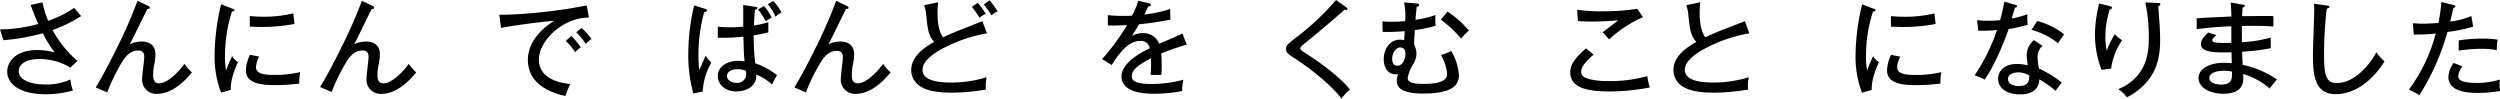 <svg xmlns="http://www.w3.org/2000/svg" width="582.79" height="22.99" viewBox="0 0 582.79 22.99"><path d="M9.92.56a20,20,0,0,0,1.31,4.28,24.24,24.24,0,0,0,6.05-3c.87,1,1,1.14,1.65,1.91A32.64,32.64,0,0,1,12.25,7a25.82,25.82,0,0,0,5.8,7.21l-1.64,1.55a13.82,13.82,0,0,0-7.19-2c-4,0-4.86,1.79-4.86,2.83,0,1.93,2.54,3.1,6.19,3.1a13.41,13.41,0,0,0,5.86-1.17A9,9,0,0,0,17,21.08a22.69,22.69,0,0,1-6.37.89c-6.19,0-8.95-2.51-8.95-5.3,0-2.15,1.89-5,6.94-5a16,16,0,0,1,4.12.55A25.51,25.51,0,0,1,10,7.74,48.47,48.47,0,0,1,.8,9.37L0,6.85A33.87,33.87,0,0,0,8.91,5.59C8,3.48,7.55,2.3,7.14,1.16Z"/><path d="M34.6,1.4c.12.05.34.22.34.39,0,.34-.39.27-.56.27-.7,1.28-3.46,7.09-4.12,8.23A6.82,6.82,0,0,1,33,9.68c1.4,0,3.24.53,3.24,3a11.72,11.72,0,0,1-.34,2.61,12.69,12.69,0,0,0-.19,2.21c0,.58,0,1.93,1.4,1.93,2,0,4.77-2.93,5.88-4.55a12.91,12.91,0,0,0,1.75,2c-1.09,1.33-4.24,5-8.13,5a3.29,3.29,0,0,1-3.47-3.58c0-.8.49-4.33.49-5.06,0-1.21-.68-1.47-1.41-1.47-2,0-3.19,1.74-3.67,2.52A44.2,44.2,0,0,0,25,21.54l-2.68-1.16c2.15-3.56,4.13-7.58,4.79-8.91A114.29,114.29,0,0,0,32.06.19Z"/><path d="M54.12,2c.34.12.53.19.53.41s-.29.27-.58.29a33.65,33.65,0,0,0-1.62,10.46,17.14,17.14,0,0,0,.26,3.29,27.06,27.06,0,0,1,1.41-3.37,4.28,4.28,0,0,0,1.35,1.41c-.31.67-1.79,3.84-1.67,6.46l-2.27.65a23.79,23.79,0,0,1-1.5-9A51.42,51.42,0,0,1,51.55,1Zm6.31,11.2a5.55,5.55,0,0,0-.75,2.47c0,1.5,1.75,1.79,4.31,1.79a25.32,25.32,0,0,0,6-.65,11.73,11.73,0,0,0-.22,2.66,44.69,44.69,0,0,1-5.69.37c-3,0-6.75-.3-6.75-3.44a8.67,8.67,0,0,1,.95-3.63Zm-2.2-9.44c.66,0,1.38.13,2.62.13a29,29,0,0,0,7.52-.78c.08.49.24,2.13.29,2.47a40.19,40.19,0,0,1-7.84.7c-1.18,0-2-.07-2.59-.09Z"/><path d="M86.9,1.4c.12.05.34.22.34.39,0,.34-.39.27-.56.27-.7,1.28-3.46,7.09-4.11,8.23a6.76,6.76,0,0,1,2.73-.61c1.41,0,3.25.53,3.25,3a12.36,12.36,0,0,1-.34,2.61A11.85,11.85,0,0,0,88,17.5c0,.58,0,1.93,1.41,1.93,2,0,4.77-2.93,5.88-4.55a12.69,12.69,0,0,0,1.74,2c-1.09,1.33-4.23,5-8.13,5a3.28,3.28,0,0,1-3.46-3.58c0-.8.48-4.33.48-5.06,0-1.21-.67-1.47-1.4-1.47-2.06,0-3.19,1.74-3.68,2.52a44.23,44.23,0,0,0-3.53,7.16l-2.69-1.16c2.16-3.56,4.14-7.58,4.79-8.91A109.75,109.75,0,0,0,84.36.19Z"/><path d="M137.29,4.09c-6,0-11.67,5.3-11.67,9.87,0,1.48.68,5,7.34,5.62a16.26,16.26,0,0,0-1.14,2.78c-3.8-.77-8.76-2.95-8.76-8.37,0-5.11,4.64-8.18,6.1-9.13-2.86.17-10.94,1.29-12.37,1.67l-.39-3.09c.46,0,.85,0,1.38,0a120,120,0,0,0,19-2.17ZM133.2,8.37A25.67,25.67,0,0,1,135.4,11a8.39,8.39,0,0,0-1.31,1.16,16.34,16.34,0,0,0-2.2-2.63Zm2.39-1.84a17.61,17.61,0,0,1,2.3,2.57,6.69,6.69,0,0,0-1.33,1.14,15.88,15.88,0,0,0-2.23-2.71Z"/><path d="M164.49,2.1c.22.08.31.13.31.34s-.19.34-.65.39a38,38,0,0,0-1.33,10,28.5,28.5,0,0,0,.19,3.48c.27-.5,1.26-2.85,1.5-3.34a8.89,8.89,0,0,0,1.31,1.65,14.56,14.56,0,0,0-2,6.73l-2.18.43a32.84,32.84,0,0,1-1.19-9.24,49.23,49.23,0,0,1,1.36-11.28Zm11.79-.48c.24,0,.29.15.29.24,0,.32-.34.37-.56.41-.07.63-.19,1.65-.24,3.66a22.2,22.2,0,0,0,3.34-.75l0,2.37a34.2,34.2,0,0,1-3.41.68,54.22,54.22,0,0,0,.36,6.53,17.29,17.29,0,0,1,5.08,2.76,24.78,24.78,0,0,0-1.18,2.2,11.21,11.21,0,0,0-3.66-2.34c.12,3.05-2.73,3.94-4.72,3.94-2.56,0-4.25-1.72-4.25-3.56,0-2.56,2.63-3.58,4.69-3.58a8.21,8.21,0,0,1,1.55.15c-.17-1.75-.17-2.18-.27-5.79-1.4.15-3,.25-4.23.25-.73,0-1.24,0-1.74,0V6.22a26.38,26.38,0,0,0,2.83.14c1.47,0,2.54-.09,3.1-.14,0-1.48,0-3.63,0-5.06ZM172,16.14c-.31,0-2.52,0-2.52,1.6,0,1.11,1.31,1.57,2.21,1.57a2.06,2.06,0,0,0,2.27-2,4.25,4.25,0,0,0-.09-.8A4.51,4.51,0,0,0,172,16.14Zm6.1-14.76a12.55,12.55,0,0,1,1.79,2.71,5.47,5.47,0,0,0-1.35.89,21.07,21.07,0,0,0-1.82-2.78ZM180.27.24a11.92,11.92,0,0,1,1.91,2.66,6.93,6.93,0,0,0-1.4,1A11.46,11.46,0,0,0,179,1Z"/><path d="M197.47,1.4c.12.05.34.22.34.39,0,.34-.39.27-.56.27-.7,1.28-3.46,7.09-4.11,8.23a6.72,6.72,0,0,1,2.73-.61c1.4,0,3.24.53,3.24,3a11.72,11.72,0,0,1-.34,2.61,12.69,12.69,0,0,0-.19,2.21c0,.58,0,1.93,1.4,1.93,2,0,4.77-2.93,5.88-4.55a12.91,12.91,0,0,0,1.75,2c-1.09,1.33-4.24,5-8.13,5A3.29,3.29,0,0,1,196,18.39c0-.8.49-4.33.49-5.06,0-1.21-.68-1.47-1.41-1.47-2.05,0-3.19,1.74-3.67,2.52a44.2,44.2,0,0,0-3.54,7.16l-2.68-1.16c2.15-3.56,4.13-7.58,4.79-8.91A114.29,114.29,0,0,0,194.93.19Z"/><path d="M230.08,7.77a34,34,0,0,0-9.39,3.07c-2.54,1.21-5.64,3.17-5.64,5.47,0,2.93,5.16,2.93,6.78,2.93A27.7,27.7,0,0,0,230,18a9.67,9.67,0,0,0-.17,2.88,47.81,47.81,0,0,1-7.89.72c-4.28,0-6-.7-7-1.23a4.53,4.53,0,0,1-2.52-4c0-2.54,1.8-4.62,5.35-6.6-1.35-1.43-1.52-3-1.86-6.3a9.11,9.11,0,0,0-.48-2.25l3.26-.7c-.09,1-.14,1.65-.14,2.35,0,1.74.14,4.23,1.3,5.83,1.19-.58,2.86-1.28,3.9-1.69L229,4.94ZM227.93.65a19.7,19.7,0,0,1,1.86,2.57,4.73,4.73,0,0,0-1.43.94,22.06,22.06,0,0,0-1.79-2.54Zm2.78-.58a30.91,30.91,0,0,1,1.86,2.57,5.24,5.24,0,0,0-1.45.94,18.31,18.31,0,0,0-1.79-2.52Z"/><path d="M267.79.73c.14,0,.51.09.51.41,0,.07,0,.34-.63.36-.2.44-.39.85-.9,1.89a30.77,30.77,0,0,0,6-1.29l.07,2.47a72.1,72.1,0,0,1-7.31,1.09c-.8,1.36-1.14,1.92-1.67,2.71a5.46,5.46,0,0,1,2.57-.65,3.92,3.92,0,0,1,3.8,2.49c1.81-.8,4.69-2,5.42-2.39l1,2.59a56,56,0,0,0-5.95,2.05,23.76,23.76,0,0,1,.1,2.59c0,1.14,0,1.77-.07,2.42-.42,0-1.63,0-2.52,0a27.13,27.13,0,0,0,.1-3.89c-3.95,2.05-4.46,3.17-4.46,4.14,0,.75.17,1.86,4.55,1.86a28.7,28.7,0,0,0,7.48-1,10.42,10.42,0,0,0-.29,2.64,34,34,0,0,1-6.68.63c-5.52,0-7.48-1.84-7.48-4,0-3.19,4.58-5.66,6.58-6.58a2,2,0,0,0-2.27-1.72c-1.79,0-3.82,1.14-6.58,5.61l-2.25-1.38a50.47,50.47,0,0,0,5.83-7.93c-2,.09-2.57.12-4.48.09V3.53a29.7,29.7,0,0,0,3.39.17c1,0,1.77,0,2.25-.05A19.41,19.41,0,0,0,265.34.19Z"/><path d="M313.79,1.67c.17.12.34.29.34.41a.25.25,0,0,1-.29.24,2.26,2.26,0,0,1-.39-.07c-.75.7-5.85,5.11-9.22,7.79-.43.34-1.09.87-1.09,1.21s.12.46,1.26,1.19c1.82,1.16,7.36,4.82,10.29,8.4a14.65,14.65,0,0,0-2,2.15c-2-2.9-7.41-7.14-10.51-9.15-2.15-1.38-2.37-1.55-2.37-2.49,0-.56,0-.82,2-2.35a60.76,60.76,0,0,0,9.65-9Z"/><path d="M330.38.82c.13,0,.44.07.44.34s-.36.41-.58.46c-.07.78-.1,1-.27,3a24.16,24.16,0,0,0,4.65-1.11A19.7,19.7,0,0,0,334.67,6a30.88,30.88,0,0,1-4.84,1c-.05.75-.2,2.76-.17,3.41a4.34,4.34,0,0,1-.1,4.33,9.39,9.39,0,0,0-1.4,3.39c0,.78.46,1.43,3.7,1.43,5.49,0,5.49-1.69,5.49-2.49a11.64,11.64,0,0,0-1.42-4.26,15.85,15.85,0,0,0,2.37-.9,12.17,12.17,0,0,1,1.79,5.59c0,2-1,4.31-8.33,4.31-5.44,0-6.14-1.67-6.14-3a4.24,4.24,0,0,1,.31-1.53,1.57,1.57,0,0,1-.48.05c-2.3,0-2.88-2.06-2.88-3.56,0-1.91,1.09-4.52,3.82-4.52a2.81,2.81,0,0,1,.94.14c.05-.6.08-1.14.13-2.13a43.73,43.73,0,0,1-5.14.17L322.25,5c.49,0,1,.07,1.89.07.31,0,1.82,0,3.41-.14a13.8,13.8,0,0,0-.24-4.36ZM324.55,13.7c0,.48.07,1.62,1.19,1.62,1.43,0,1.89-1.91,1.89-2.81,0-.75-.27-1.45-1.24-1.45C325.62,11.06,324.55,12,324.55,13.7Zm12.88-11a22.43,22.43,0,0,1,5,4.43A16.42,16.42,0,0,0,340.6,9a24.53,24.53,0,0,0-4.72-4.4Z"/><path d="M371.5,12.73c-.41.34-2.9,2.4-2.9,3.92a1.45,1.45,0,0,0,.72,1.33c1.63.92,4.94.92,5.64.92A31.77,31.77,0,0,0,384,17.74a22.14,22.14,0,0,0,.59,2.64,48.67,48.67,0,0,1-9.54.94c-5.62,0-9-1.14-9-4.45,0-1,.2-2.66,3.68-5.59ZM383,4a28.42,28.42,0,0,0-7.89,5.18c-.24-.27-1.28-1.45-1.5-1.67.34-.24,3.29-2.49,3.6-2.76-1.11.07-3.29.27-6.19.27-1.7,0-2.59-.08-3.17-.12l-.2-2.64a36.68,36.68,0,0,0,6.39.36,46.12,46.12,0,0,0,7.63-.58Z"/><path d="M407.79,7.77a34,34,0,0,0-9.39,3.07c-2.54,1.21-5.64,3.17-5.64,5.47,0,2.93,5.16,2.93,6.78,2.93A27.61,27.61,0,0,0,407.67,18a10.07,10.07,0,0,0-.17,2.88,47.72,47.72,0,0,1-7.89.72c-4.28,0-6-.7-7-1.23a4.52,4.52,0,0,1-2.51-4c0-2.54,1.79-4.62,5.35-6.6-1.36-1.43-1.53-3-1.87-6.3a8.66,8.66,0,0,0-.48-2.25l3.27-.7a23.38,23.38,0,0,0-.15,2.35c0,1.74.15,4.23,1.31,5.83,1.18-.58,2.85-1.28,3.89-1.69l5.35-2.08Z"/><path d="M436.67,2c.33.12.53.19.53.41s-.29.27-.58.29A33.36,33.36,0,0,0,435,13.17a16.36,16.36,0,0,0,.26,3.29,27.06,27.06,0,0,1,1.41-3.37A4.17,4.17,0,0,0,438,14.5c-.31.67-1.79,3.84-1.67,6.46l-2.27.65a23.58,23.58,0,0,1-1.5-9A51.42,51.42,0,0,1,434.1,1ZM443,13.21a5.55,5.55,0,0,0-.75,2.47c0,1.5,1.74,1.79,4.31,1.79a25.32,25.32,0,0,0,6-.65,11.73,11.73,0,0,0-.22,2.66,44.69,44.69,0,0,1-5.69.37c-2.95,0-6.75-.3-6.75-3.44a8.81,8.81,0,0,1,.94-3.63Zm-2.2-9.44c.65,0,1.38.13,2.61.13a29,29,0,0,0,7.53-.78c.07.49.24,2.13.29,2.47a40.19,40.19,0,0,1-7.84.7c-1.19,0-2-.07-2.59-.09Z"/><path d="M460.88,4.7a22.14,22.14,0,0,0,2.57.14c1.35,0,2.37-.1,2.81-.14.62-2.33.82-3.47,1-4.31l2.61.75c.22.07.34.12.34.31s-.22.29-.48.32c-.12.38-.66,2.17-.75,2.54a22.07,22.07,0,0,0,3.65-1,12,12,0,0,0,.07,2.46,34.68,34.68,0,0,1-4.45,1c-.85,2.51-3.24,8.49-5.59,11.78a16.43,16.43,0,0,0-2.35-1A43.21,43.21,0,0,0,465.53,7a42,42,0,0,1-4.36.17Zm15.27,6A3.15,3.15,0,0,0,475,13.17a13.44,13.44,0,0,0,.31,2.8,27.21,27.21,0,0,1,5.35,3.29,22.93,22.93,0,0,0-1.47,1.92,21.57,21.57,0,0,0-3.8-2.67C475.26,22,471.7,22,470.85,22c-2.75,0-5.05-1.26-5.05-3.63,0-1.76,1.33-3.46,4.45-3.46a10.52,10.52,0,0,1,2.44.32c-.09-.83-.24-1.77-.24-2.52a4.68,4.68,0,0,1,1.7-3.36Zm-5.78,6.19c-1.19,0-2.27.51-2.27,1.55,0,1.62,2.42,1.62,2.56,1.62,2.42,0,2.4-1.5,2.37-2.49A5.76,5.76,0,0,0,470.37,16.84Zm4.55-12A17.55,17.55,0,0,1,481.19,8c-.82,1.16-1.07,1.5-1.43,2.08a16.9,16.9,0,0,0-6.19-3.12Z"/><path d="M491.71,1.4c.36.1.63.15.63.42s-.27.31-.54.41a21.26,21.26,0,0,0-1,6.36,15.66,15.66,0,0,0,.31,3.22A20,20,0,0,1,493,8a9.09,9.09,0,0,0,1.7,1.38A14.87,14.87,0,0,0,492.14,16l-2.25.27A23.27,23.27,0,0,1,488.37,8a29,29,0,0,1,.75-6.2,6,6,0,0,0,.17-1ZM503,.7c.32,0,.61,0,.61.32s-.29.33-.46.38c0,.73.26,4,.31,4.63.05.89.1,2,.1,3.17,0,3.7-.41,9.65-7.75,13.5a7.07,7.07,0,0,0-2-1.91c6.7-2.86,7.11-8.52,7.11-12A38.4,38.4,0,0,0,500.1.56Z"/><path d="M522.89,1.11c.22,0,.39,0,.39.27s-.34.34-.49.39c-.07,1-.09,1.55-.12,2,1.16,0,6.25-.09,7.29,0v2.4c-1.26-.08-3-.2-7.34-.12,0,.12,0,2.63,0,3.8a32.07,32.07,0,0,0,6.73-1.09v2.47a44,44,0,0,1-6.66.82c0,.48.08,2.64.1,3.07a21.71,21.71,0,0,1,8,3.41c-.8.92-1,1.12-1.7,2.11a16.37,16.37,0,0,0-6.17-3.39c.1,1.67.29,4.6-4.67,4.6-3.48,0-5.74-1.69-5.74-3.61,0-2.56,3.17-3.6,5.81-3.6.51,0,1.31.05,1.94.09,0-.31-.05-2.08-.05-2.54-3.41.08-7.14.15-7.14-1.91,0-.85.51-1.6,1.72-2.71l1.89.61c-.85.75-.95.84-.95,1.16,0,.53.61.58,1.43.63a24.42,24.42,0,0,0,3,0c0-.6,0-3.29,0-3.85-3.92.15-6.58.49-8.08.66V4.26c1.26-.1,6.92-.36,8.08-.41A30.42,30.42,0,0,0,520,.58ZM518.46,16.5c-1.64,0-3.43.44-3.43,1.68,0,1.42,2.25,1.54,2.78,1.54,2.49,0,2.49-1.47,2.49-2.25a6.36,6.36,0,0,0,0-.77A6.33,6.33,0,0,0,518.46,16.5Z"/><path d="M542.44,1.28c.36.05.58.07.58.32s-.37.36-.61.41a89.13,89.13,0,0,0-.63,10.7c0,4.5.32,6.65,2.93,6.65,4.84,0,8.52-5.61,9.25-7.19a10.58,10.58,0,0,0,1.91,2.13c-4,6.34-8.62,7.65-11.38,7.65-5.08,0-5.3-4.82-5.3-9.27,0-1.64.29-8.93.29-10.43a9.62,9.62,0,0,0-.07-1.38Z"/><path d="M571.93,1.16c.31.07.46.19.46.34s-.34.34-.46.36c-.12.49-.66,2.71-.75,3.17a18.81,18.81,0,0,0,4.93-1.3l.42,2.49a36.74,36.74,0,0,1-6,1.23A54.33,54.33,0,0,1,564,22.17a19.1,19.1,0,0,0-2.45-1.26,38.82,38.82,0,0,0,6.27-13.09,46.74,46.74,0,0,1-5.13.24l-.22-2.64c.58,0,1.21.1,2.16.1,1.62,0,3-.12,3.8-.17a40,40,0,0,0,.7-4.87Zm2.13,14.33a3.75,3.75,0,0,0-1,2.27c0,1,1.13,1.58,4.57,1.58a18.81,18.81,0,0,0,5.15-.8,11.44,11.44,0,0,0-.09,1.33,5.83,5.83,0,0,0,.14,1.33,28.71,28.71,0,0,1-5.15.46c-1.57,0-6.92,0-6.92-3.7A5.79,5.79,0,0,1,572,14.67Zm-.9-6.08A37.82,37.82,0,0,1,578.7,9a22.11,22.11,0,0,1,3.54.24,16.73,16.73,0,0,0-.2,2.47,17.18,17.18,0,0,0-3.6-.34,41,41,0,0,0-5.28.42Z"/></svg>
